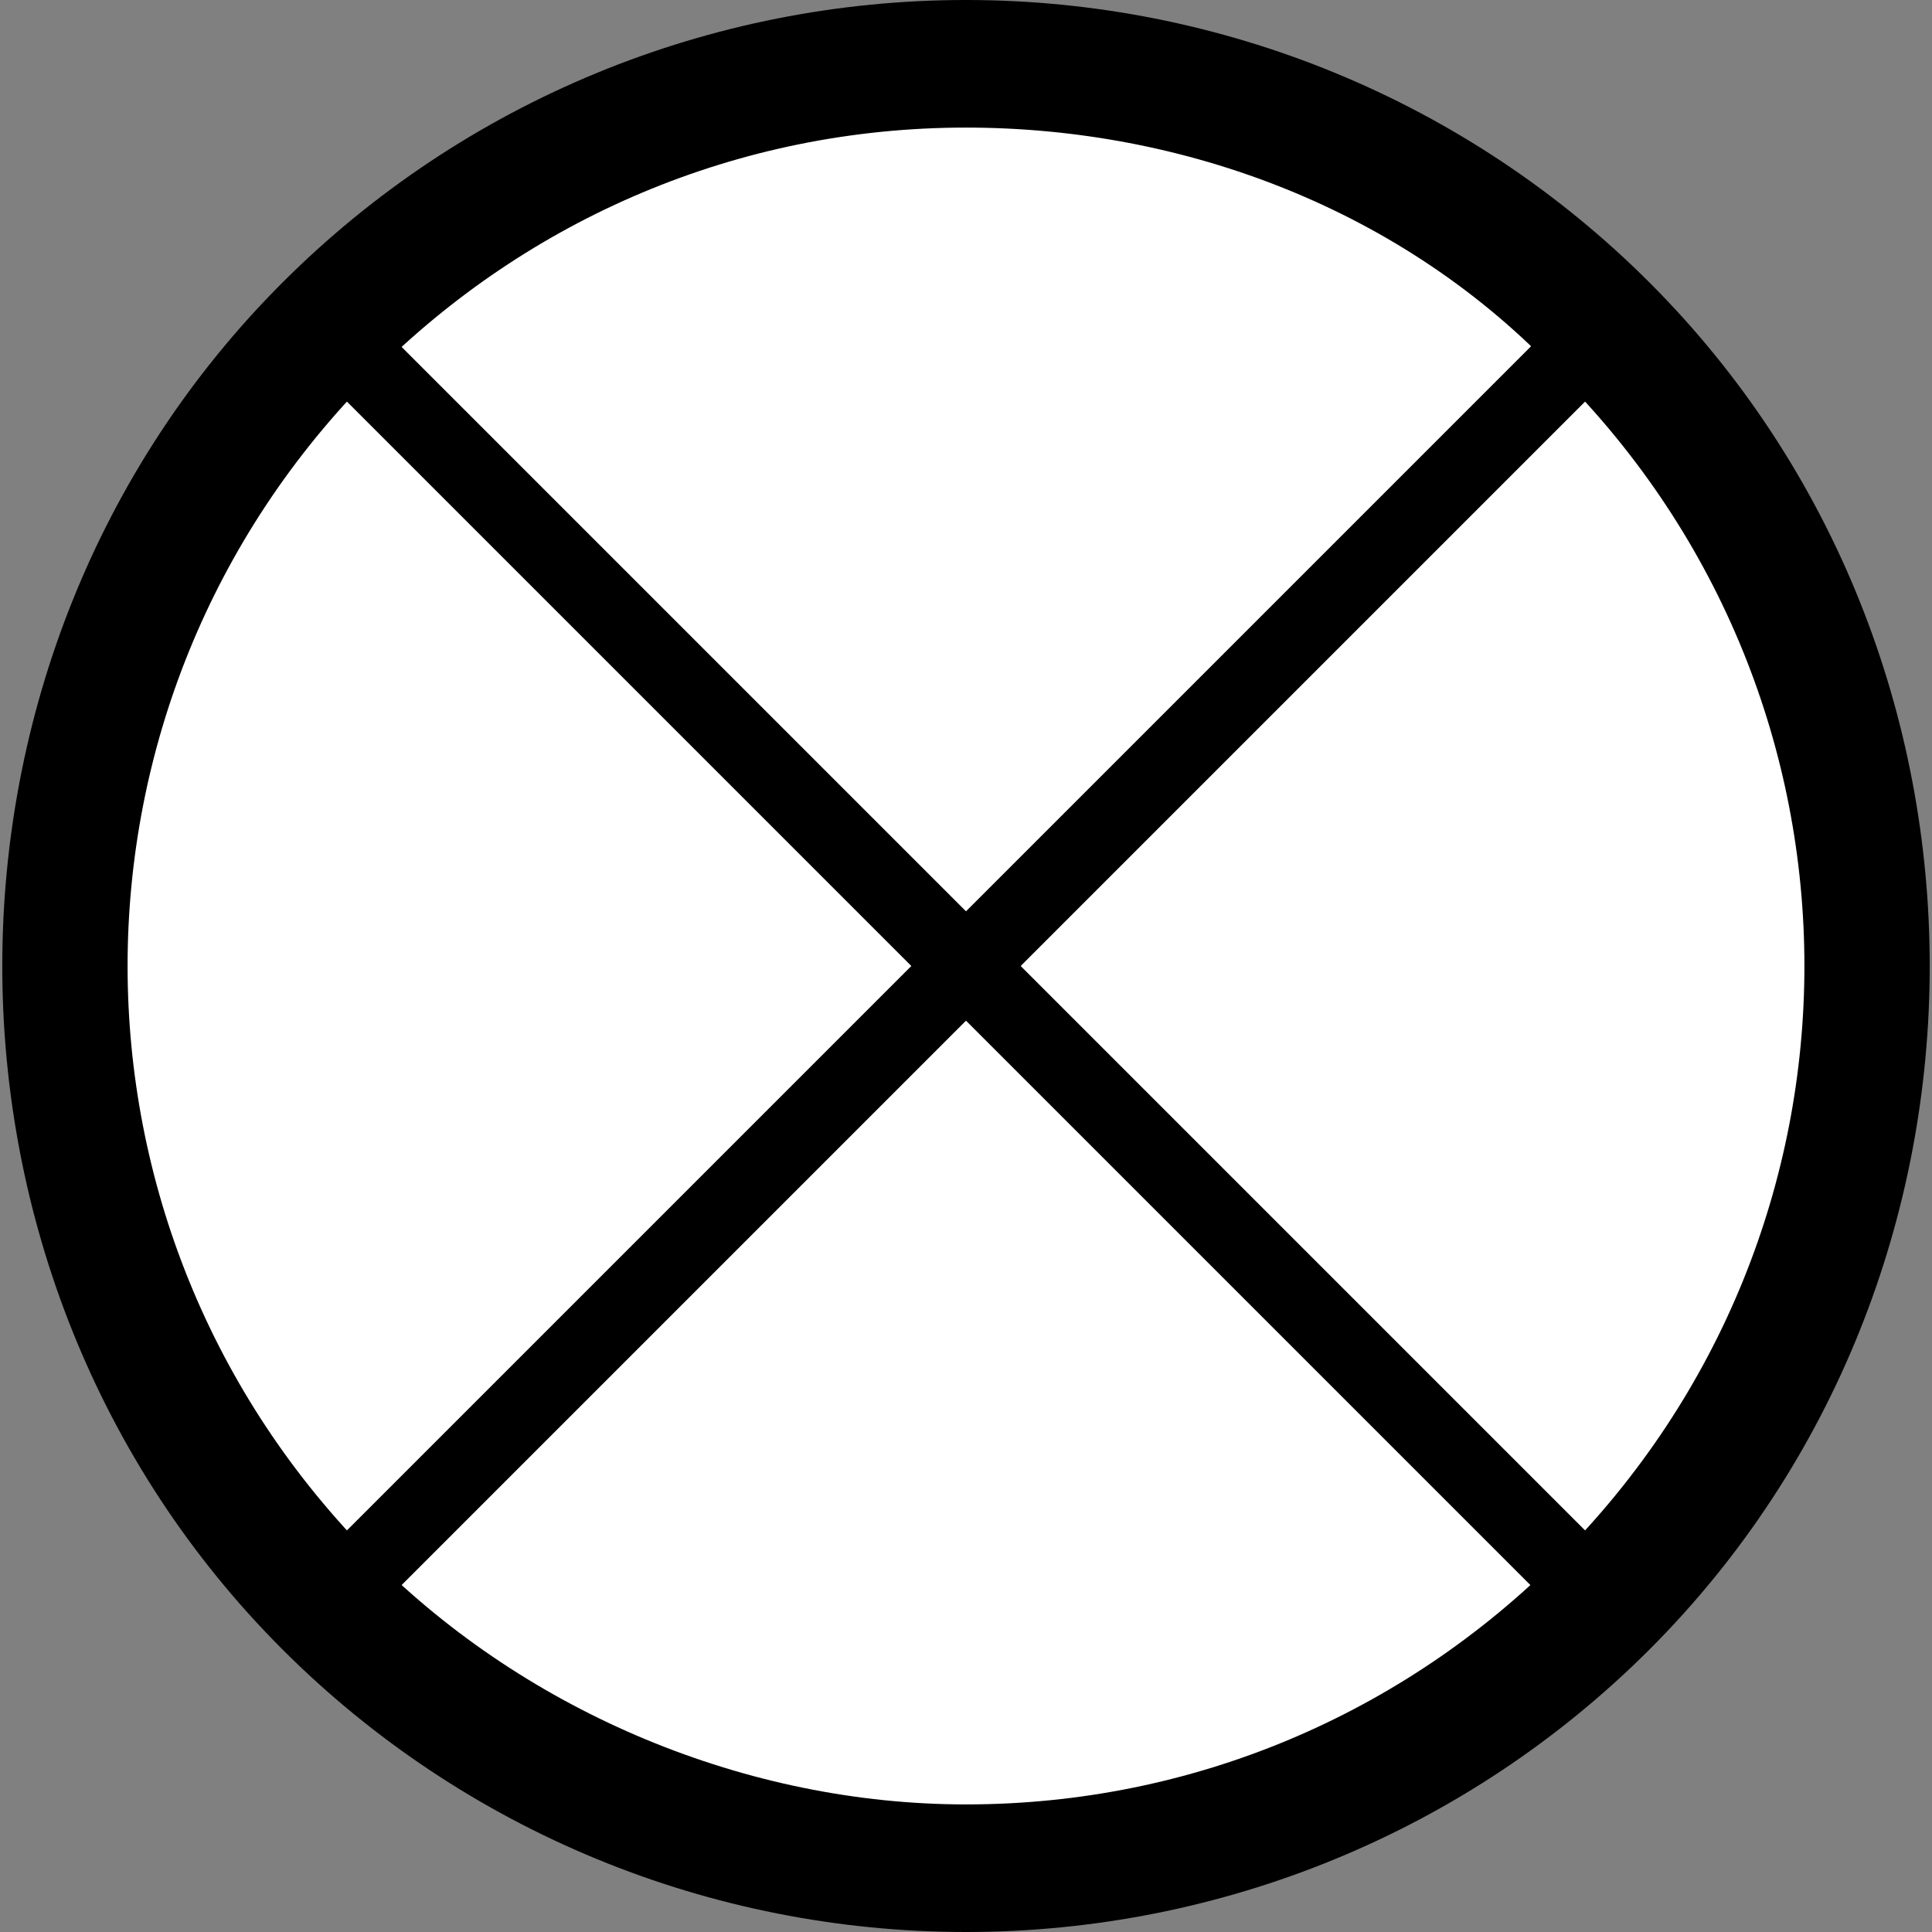<?xml version="1.0" encoding="utf-8"?>
<!-- Generator: Adobe Illustrator 26.0.3, SVG Export Plug-In . SVG Version: 6.00 Build 0)  -->
<svg version="1.1" id="IN015_x5F_traliccio" xmlns="http://www.w3.org/2000/svg" xmlns:xlink="http://www.w3.org/1999/xlink"
	 x="0px" y="0px" viewBox="0 0 2.12 2.12" style="enable-background:new 0 0 2.12 2.12;" xml:space="preserve">
<rect x="0" y="0" width="2.12" height="2.12" fill="#808080" stroke="none"/>
<style type="text/css">
	.st0{fill:#FFFFFF;}
</style>
<circle class="st0" cx="1.06" cy="1.06" r="0.99"/>
<polygon points="1.73,1.79 0.33,0.39 0.39,0.33 1.79,1.73 "/>
<polygon points="0.39,1.79 0.33,1.73 1.73,0.33 1.79,0.39 "/>
<path d="M1.06,2.12c-0.28,0-0.55-0.11-0.75-0.31c-0.41-0.41-0.41-1.09,0-1.5C0.51,0.11,0.78,0,1.06,0s0.55,0.11,0.75,0.31
	c0.41,0.41,0.41,1.09,0,1.5C1.61,2.01,1.34,2.12,1.06,2.12z M1.06,0.14c-0.25,0-0.48,0.1-0.65,0.27c-0.36,0.36-0.36,0.94,0,1.3
	c0.17,0.17,0.41,0.27,0.65,0.27c0.25,0,0.48-0.1,0.65-0.27c0.36-0.36,0.36-0.94,0-1.3l0,0C1.54,0.23,1.3,0.14,1.06,0.14z"/>
</svg>
